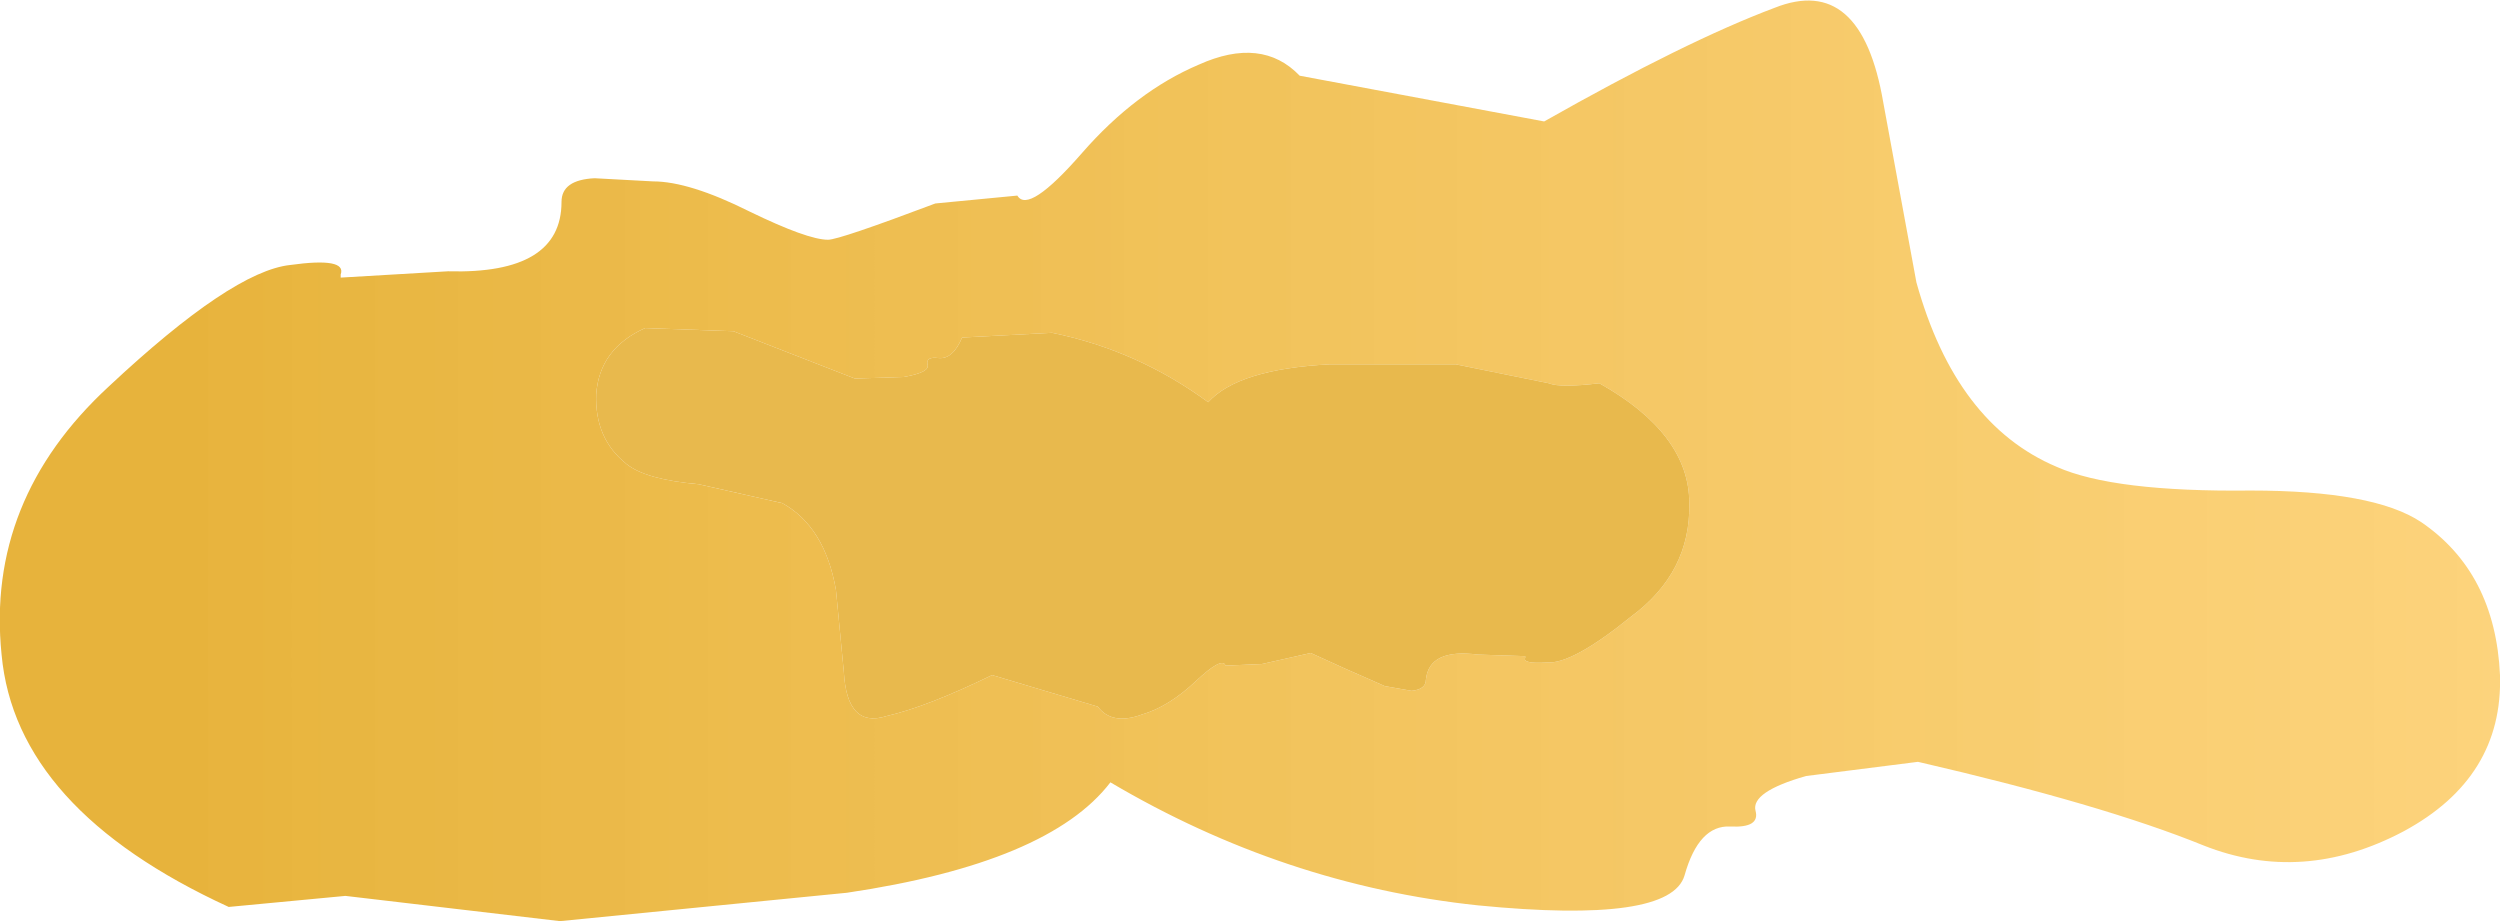 <?xml version="1.0" encoding="UTF-8" standalone="no"?>
<svg xmlns:xlink="http://www.w3.org/1999/xlink" height="29.2px" width="79.25px" xmlns="http://www.w3.org/2000/svg">
  <g transform="matrix(1.0, 0.0, 0.0, 1.0, 185.9, 39.25)">
    <path d="M-175.1 -30.55 L-175.1 -30.45 -171.7 -30.65 Q-168.1 -30.55 -168.1 -32.85 -168.1 -33.55 -167.05 -33.6 L-165.2 -33.5 Q-164.05 -33.5 -162.15 -32.55 -160.3 -31.65 -159.65 -31.65 -159.3 -31.65 -156.25 -32.8 L-153.65 -33.05 Q-153.3 -32.45 -151.6 -34.4 -149.9 -36.35 -147.9 -37.2 -145.9 -38.1 -144.7 -36.85 L-136.95 -35.4 Q-132.45 -37.95 -129.65 -39.0 -126.9 -40.1 -126.2 -36.0 L-125.15 -30.3 Q-123.9 -25.8 -120.7 -24.45 -118.9 -23.65 -114.55 -23.7 -110.65 -23.7 -109.15 -22.7 -106.8 -21.1 -106.65 -17.85 -106.55 -14.6 -109.7 -12.9 -112.9 -11.2 -116.05 -12.45 -119.25 -13.75 -125.1 -15.1 L-128.65 -14.65 Q-130.4 -14.15 -130.25 -13.55 -130.1 -13.0 -131.05 -13.05 -132.05 -13.1 -132.5 -11.5 -132.95 -9.95 -139.05 -10.55 -145.2 -11.2 -150.7 -14.45 -152.65 -11.9 -159.05 -10.95 L-168.15 -10.05 -174.95 -10.85 -178.65 -10.5 Q-185.4 -13.6 -185.85 -18.5 -186.35 -23.4 -182.45 -27.0 -178.55 -30.65 -176.7 -30.85 -174.9 -31.1 -175.1 -30.55 M-165.45 -28.85 Q-166.9 -28.2 -167.0 -26.75 -167.05 -25.35 -166.05 -24.55 -165.45 -24.05 -163.75 -23.9 L-161.1 -23.3 Q-159.75 -22.55 -159.4 -20.55 L-159.15 -17.95 Q-159.05 -16.15 -157.8 -16.55 -156.5 -16.85 -154.45 -17.85 L-151.1 -16.85 Q-150.65 -16.25 -149.7 -16.6 -148.85 -16.85 -148.0 -17.65 -147.15 -18.45 -147.05 -18.15 L-145.9 -18.2 -144.35 -18.55 -143.25 -18.05 -142.0 -17.5 -141.15 -17.35 Q-140.7 -17.4 -140.7 -17.7 -140.6 -18.7 -139.05 -18.5 L-137.55 -18.45 -137.55 -18.4 Q-137.65 -18.2 -136.85 -18.25 -136.05 -18.2 -134.2 -19.7 -132.3 -21.1 -132.35 -23.3 -132.35 -25.5 -135.2 -27.1 -136.45 -26.95 -136.8 -27.1 L-139.75 -27.7 -143.75 -27.7 Q-146.65 -27.55 -147.6 -26.5 -149.85 -28.15 -152.55 -28.7 L-155.4 -28.55 Q-155.7 -27.85 -156.15 -27.9 -156.55 -27.95 -156.5 -27.7 -156.4 -27.45 -157.25 -27.3 L-158.8 -27.25 -162.65 -28.75 -165.45 -28.85" fill="url(#gradient0)" fill-rule="evenodd" stroke="none"/>
    <path d="M-165.45 -28.85 L-162.65 -28.75 -158.8 -27.25 -157.25 -27.3 Q-156.4 -27.45 -156.5 -27.7 -156.55 -27.95 -156.15 -27.9 -155.7 -27.85 -155.4 -28.55 L-152.55 -28.7 Q-149.85 -28.15 -147.6 -26.5 -146.65 -27.55 -143.75 -27.7 L-139.75 -27.7 -136.8 -27.1 Q-136.45 -26.95 -135.2 -27.1 -132.35 -25.5 -132.35 -23.3 -132.3 -21.1 -134.2 -19.7 -136.05 -18.2 -136.85 -18.25 -137.65 -18.2 -137.55 -18.4 L-137.55 -18.45 -139.05 -18.5 Q-140.6 -18.7 -140.7 -17.7 -140.7 -17.4 -141.15 -17.35 L-142.0 -17.5 -143.25 -18.05 -144.35 -18.55 -145.9 -18.2 -147.05 -18.15 Q-147.15 -18.45 -148.0 -17.65 -148.85 -16.85 -149.7 -16.6 -150.65 -16.25 -151.1 -16.85 L-154.45 -17.85 Q-156.5 -16.85 -157.8 -16.55 -159.05 -16.15 -159.15 -17.95 L-159.4 -20.55 Q-159.75 -22.55 -161.1 -23.3 L-163.75 -23.9 Q-165.45 -24.05 -166.05 -24.55 -167.05 -25.35 -167.0 -26.75 -166.9 -28.2 -165.45 -28.85" fill="#e5b23d" fill-opacity="0.914" fill-rule="evenodd" stroke="none"/>
  </g>
  <defs>
    <linearGradient gradientTransform="matrix(0.048, 0.0, 0.0, 0.018, -146.3, -24.65)" gradientUnits="userSpaceOnUse" id="gradient0" spreadMethod="pad" x1="-819.2" x2="819.2">
      <stop offset="0.067" stop-color="#e09e05" stop-opacity="0.78"/>
      <stop offset="1.0" stop-color="#fbbd3b" stop-opacity="0.671"/>
    </linearGradient>
  </defs>
</svg>
